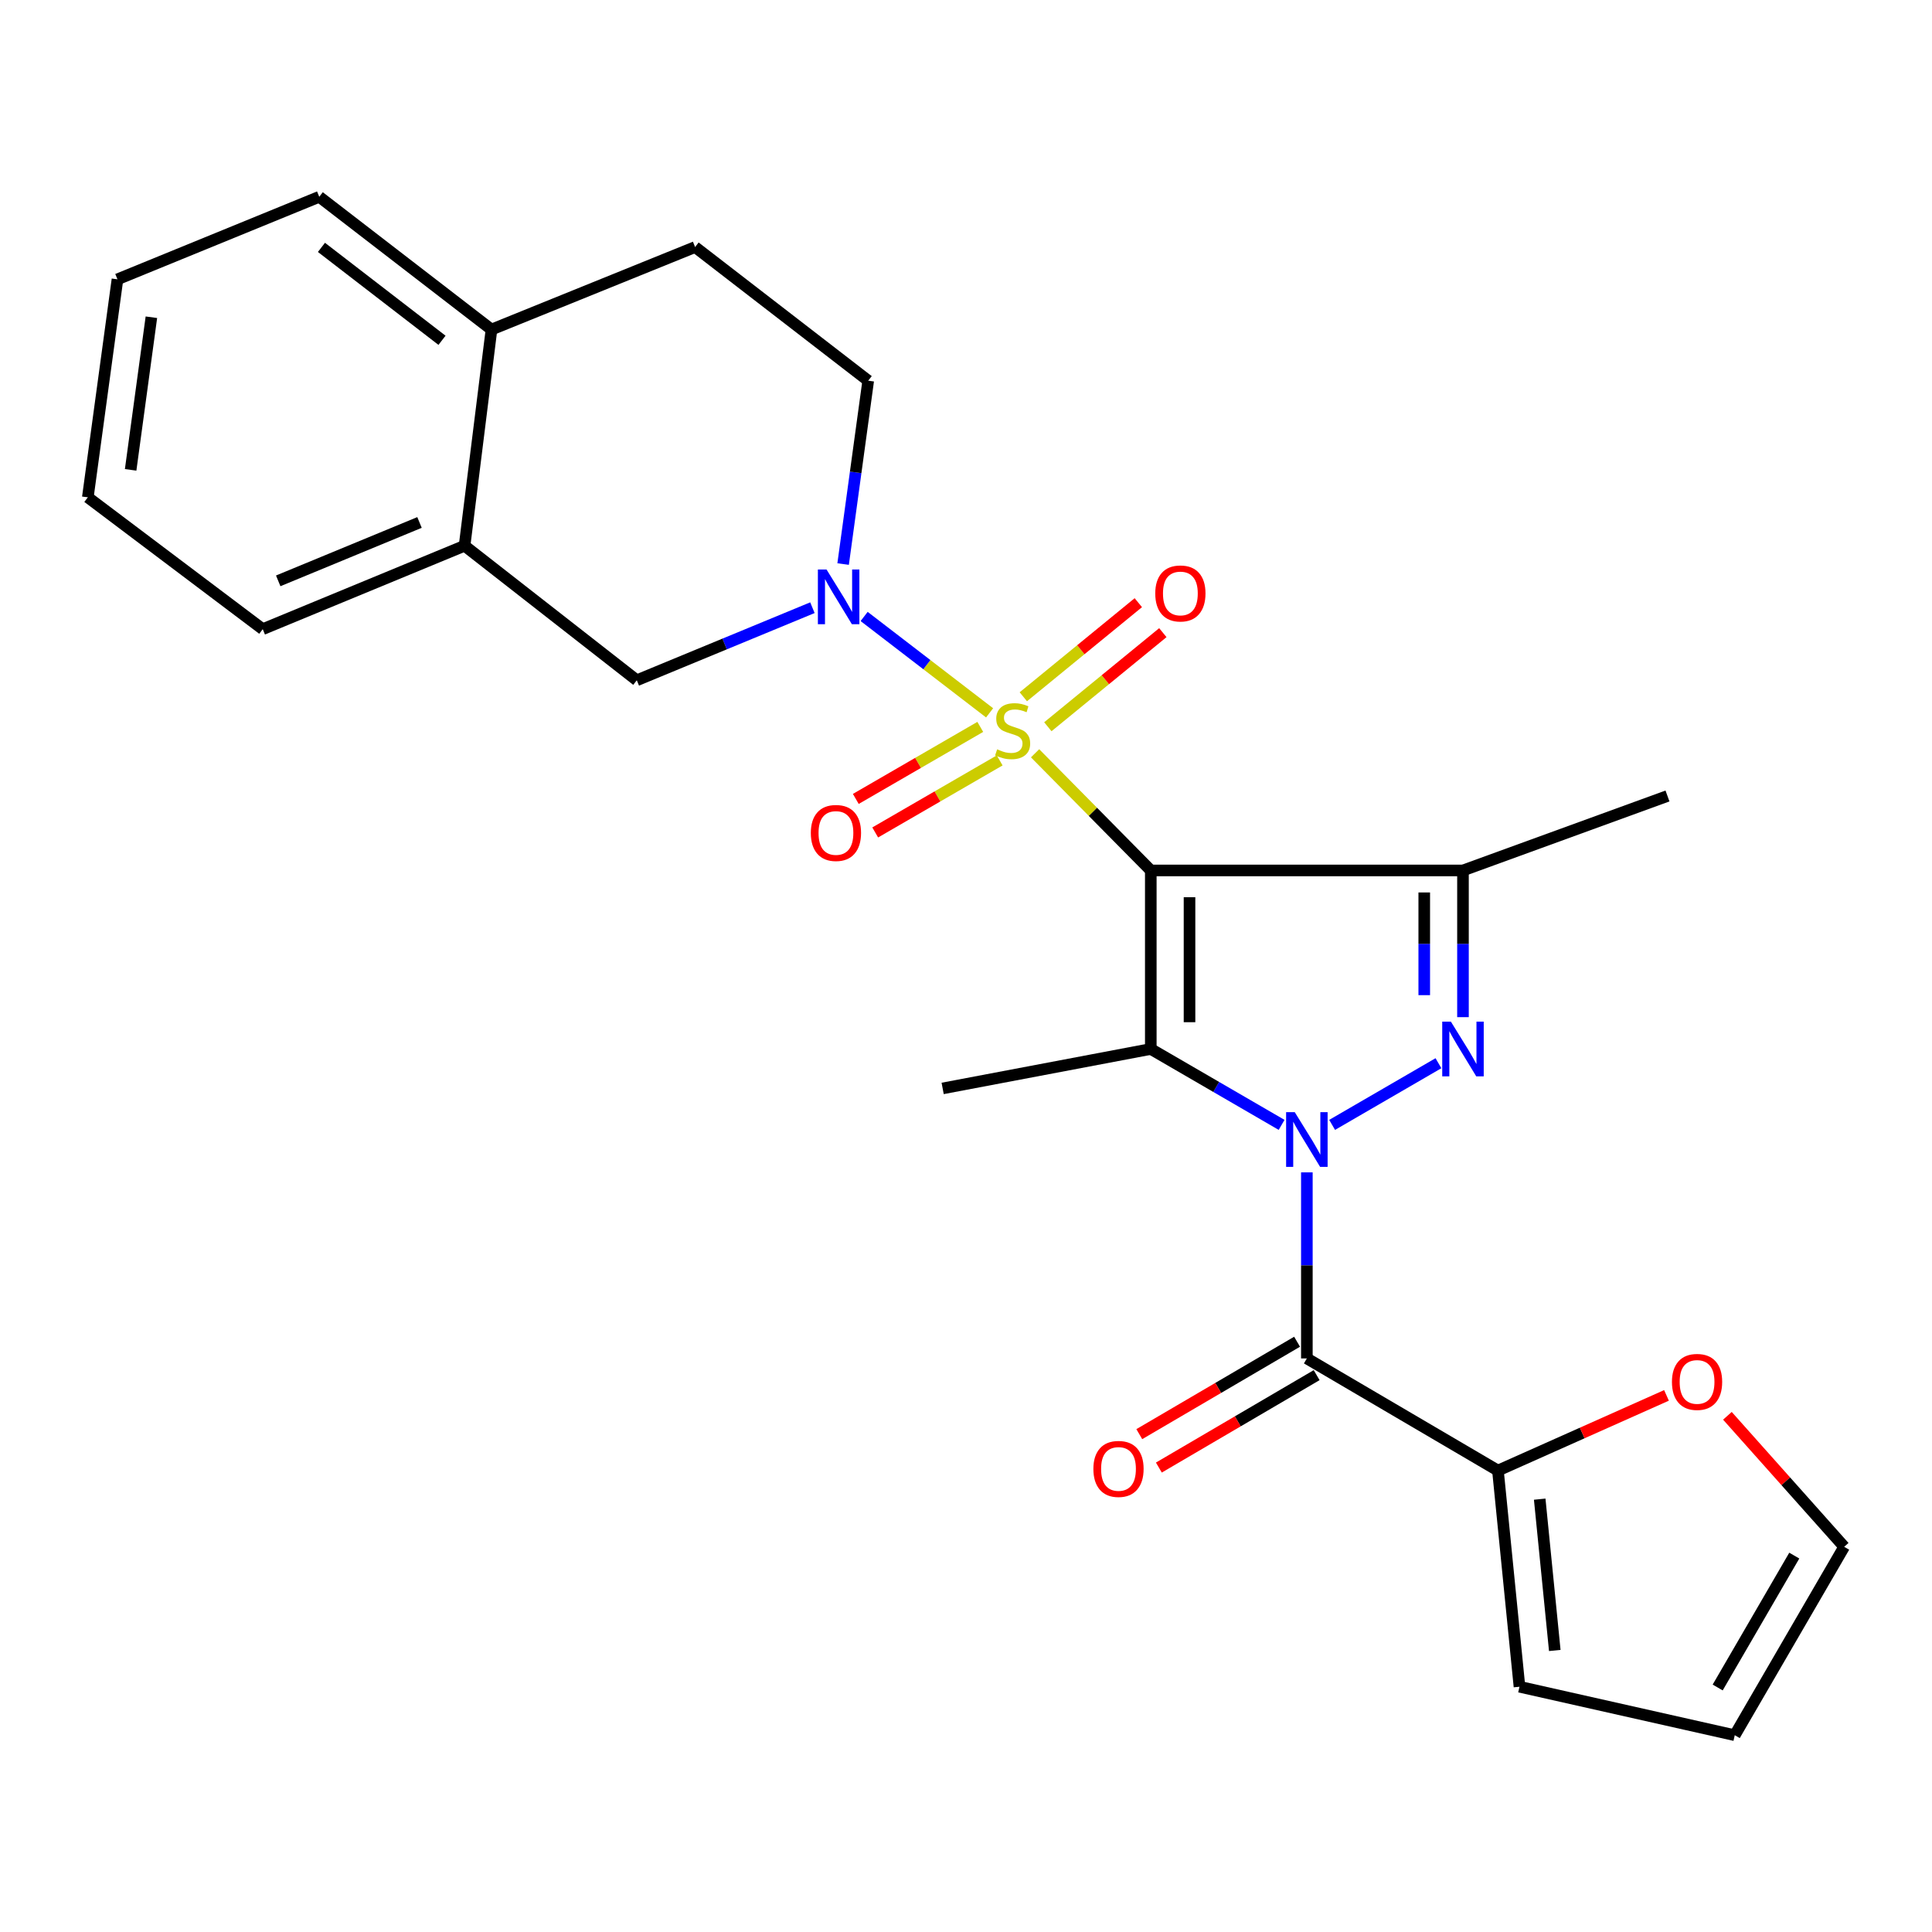 <?xml version='1.0' encoding='iso-8859-1'?>
<svg version='1.1' baseProfile='full'
              xmlns='http://www.w3.org/2000/svg'
                      xmlns:rdkit='http://www.rdkit.org/xml'
                      xmlns:xlink='http://www.w3.org/1999/xlink'
                  xml:space='preserve'
width='1000px' height='1000px' viewBox='0 0 1000 1000'>
<!-- END OF HEADER -->
<rect style='opacity:1.0;fill:#FFFFFF;stroke:none' width='1000' height='1000' x='0' y='0'> </rect>
<path class='bond-0' d='M 535.757,389.897 L 565.703,420.22' style='fill:none;fill-rule:evenodd;stroke:#CCCC00;stroke-width:6px;stroke-linecap:butt;stroke-linejoin:miter;stroke-opacity:1' />
<path class='bond-0' d='M 565.703,420.22 L 595.649,450.544' style='fill:none;fill-rule:evenodd;stroke:#000000;stroke-width:6px;stroke-linecap:butt;stroke-linejoin:miter;stroke-opacity:1' />
<path class='bond-6' d='M 512.213,368.968 L 479.745,344.024' style='fill:none;fill-rule:evenodd;stroke:#CCCC00;stroke-width:6px;stroke-linecap:butt;stroke-linejoin:miter;stroke-opacity:1' />
<path class='bond-6' d='M 479.745,344.024 L 447.277,319.08' style='fill:none;fill-rule:evenodd;stroke:#0000FF;stroke-width:6px;stroke-linecap:butt;stroke-linejoin:miter;stroke-opacity:1' />
<path class='bond-9' d='M 507.39,376.236 L 475.177,394.88' style='fill:none;fill-rule:evenodd;stroke:#CCCC00;stroke-width:6px;stroke-linecap:butt;stroke-linejoin:miter;stroke-opacity:1' />
<path class='bond-9' d='M 475.177,394.88 L 442.964,413.524' style='fill:none;fill-rule:evenodd;stroke:#FF0000;stroke-width:6px;stroke-linecap:butt;stroke-linejoin:miter;stroke-opacity:1' />
<path class='bond-9' d='M 517.431,393.584 L 485.218,412.229' style='fill:none;fill-rule:evenodd;stroke:#CCCC00;stroke-width:6px;stroke-linecap:butt;stroke-linejoin:miter;stroke-opacity:1' />
<path class='bond-9' d='M 485.218,412.229 L 453.005,430.873' style='fill:none;fill-rule:evenodd;stroke:#FF0000;stroke-width:6px;stroke-linecap:butt;stroke-linejoin:miter;stroke-opacity:1' />
<path class='bond-10' d='M 542.363,376.16 L 572.125,351.811' style='fill:none;fill-rule:evenodd;stroke:#CCCC00;stroke-width:6px;stroke-linecap:butt;stroke-linejoin:miter;stroke-opacity:1' />
<path class='bond-10' d='M 572.125,351.811 L 601.887,327.461' style='fill:none;fill-rule:evenodd;stroke:#FF0000;stroke-width:6px;stroke-linecap:butt;stroke-linejoin:miter;stroke-opacity:1' />
<path class='bond-10' d='M 529.67,360.645 L 559.432,336.296' style='fill:none;fill-rule:evenodd;stroke:#CCCC00;stroke-width:6px;stroke-linecap:butt;stroke-linejoin:miter;stroke-opacity:1' />
<path class='bond-10' d='M 559.432,336.296 L 589.194,311.947' style='fill:none;fill-rule:evenodd;stroke:#FF0000;stroke-width:6px;stroke-linecap:butt;stroke-linejoin:miter;stroke-opacity:1' />
<path class='bond-2' d='M 595.649,450.544 L 595.649,542.952' style='fill:none;fill-rule:evenodd;stroke:#000000;stroke-width:6px;stroke-linecap:butt;stroke-linejoin:miter;stroke-opacity:1' />
<path class='bond-2' d='M 615.694,464.405 L 615.694,529.091' style='fill:none;fill-rule:evenodd;stroke:#000000;stroke-width:6px;stroke-linecap:butt;stroke-linejoin:miter;stroke-opacity:1' />
<path class='bond-4' d='M 595.649,450.544 L 757.235,450.544' style='fill:none;fill-rule:evenodd;stroke:#000000;stroke-width:6px;stroke-linecap:butt;stroke-linejoin:miter;stroke-opacity:1' />
<path class='bond-1' d='M 663.356,582.238 L 629.502,562.595' style='fill:none;fill-rule:evenodd;stroke:#0000FF;stroke-width:6px;stroke-linecap:butt;stroke-linejoin:miter;stroke-opacity:1' />
<path class='bond-1' d='M 629.502,562.595 L 595.649,542.952' style='fill:none;fill-rule:evenodd;stroke:#000000;stroke-width:6px;stroke-linecap:butt;stroke-linejoin:miter;stroke-opacity:1' />
<path class='bond-5' d='M 676.43,606.817 L 676.43,654.97' style='fill:none;fill-rule:evenodd;stroke:#0000FF;stroke-width:6px;stroke-linecap:butt;stroke-linejoin:miter;stroke-opacity:1' />
<path class='bond-5' d='M 676.43,654.97 L 676.43,703.124' style='fill:none;fill-rule:evenodd;stroke:#000000;stroke-width:6px;stroke-linecap:butt;stroke-linejoin:miter;stroke-opacity:1' />
<path class='bond-26' d='M 689.506,582.24 L 744.537,550.318' style='fill:none;fill-rule:evenodd;stroke:#0000FF;stroke-width:6px;stroke-linecap:butt;stroke-linejoin:miter;stroke-opacity:1' />
<path class='bond-20' d='M 595.649,542.952 L 487.917,563.365' style='fill:none;fill-rule:evenodd;stroke:#000000;stroke-width:6px;stroke-linecap:butt;stroke-linejoin:miter;stroke-opacity:1' />
<path class='bond-3' d='M 757.235,526.482 L 757.235,488.513' style='fill:none;fill-rule:evenodd;stroke:#0000FF;stroke-width:6px;stroke-linecap:butt;stroke-linejoin:miter;stroke-opacity:1' />
<path class='bond-3' d='M 757.235,488.513 L 757.235,450.544' style='fill:none;fill-rule:evenodd;stroke:#000000;stroke-width:6px;stroke-linecap:butt;stroke-linejoin:miter;stroke-opacity:1' />
<path class='bond-3' d='M 737.189,515.091 L 737.189,488.513' style='fill:none;fill-rule:evenodd;stroke:#0000FF;stroke-width:6px;stroke-linecap:butt;stroke-linejoin:miter;stroke-opacity:1' />
<path class='bond-3' d='M 737.189,488.513 L 737.189,461.935' style='fill:none;fill-rule:evenodd;stroke:#000000;stroke-width:6px;stroke-linecap:butt;stroke-linejoin:miter;stroke-opacity:1' />
<path class='bond-21' d='M 757.235,450.544 L 863.084,412.002' style='fill:none;fill-rule:evenodd;stroke:#000000;stroke-width:6px;stroke-linecap:butt;stroke-linejoin:miter;stroke-opacity:1' />
<path class='bond-7' d='M 676.43,703.124 L 775.331,761.166' style='fill:none;fill-rule:evenodd;stroke:#000000;stroke-width:6px;stroke-linecap:butt;stroke-linejoin:miter;stroke-opacity:1' />
<path class='bond-13' d='M 671.365,694.476 L 630.529,718.394' style='fill:none;fill-rule:evenodd;stroke:#000000;stroke-width:6px;stroke-linecap:butt;stroke-linejoin:miter;stroke-opacity:1' />
<path class='bond-13' d='M 630.529,718.394 L 589.693,742.313' style='fill:none;fill-rule:evenodd;stroke:#FF0000;stroke-width:6px;stroke-linecap:butt;stroke-linejoin:miter;stroke-opacity:1' />
<path class='bond-13' d='M 681.496,711.772 L 640.66,735.691' style='fill:none;fill-rule:evenodd;stroke:#000000;stroke-width:6px;stroke-linecap:butt;stroke-linejoin:miter;stroke-opacity:1' />
<path class='bond-13' d='M 640.66,735.691 L 599.823,759.61' style='fill:none;fill-rule:evenodd;stroke:#FF0000;stroke-width:6px;stroke-linecap:butt;stroke-linejoin:miter;stroke-opacity:1' />
<path class='bond-8' d='M 420.508,314.543 L 375.057,333.327' style='fill:none;fill-rule:evenodd;stroke:#0000FF;stroke-width:6px;stroke-linecap:butt;stroke-linejoin:miter;stroke-opacity:1' />
<path class='bond-8' d='M 375.057,333.327 L 329.605,352.112' style='fill:none;fill-rule:evenodd;stroke:#000000;stroke-width:6px;stroke-linecap:butt;stroke-linejoin:miter;stroke-opacity:1' />
<path class='bond-14' d='M 436.398,291.953 L 442.892,244.502' style='fill:none;fill-rule:evenodd;stroke:#0000FF;stroke-width:6px;stroke-linecap:butt;stroke-linejoin:miter;stroke-opacity:1' />
<path class='bond-14' d='M 442.892,244.502 L 449.386,197.051' style='fill:none;fill-rule:evenodd;stroke:#000000;stroke-width:6px;stroke-linecap:butt;stroke-linejoin:miter;stroke-opacity:1' />
<path class='bond-12' d='M 775.331,761.166 L 818.953,741.709' style='fill:none;fill-rule:evenodd;stroke:#000000;stroke-width:6px;stroke-linecap:butt;stroke-linejoin:miter;stroke-opacity:1' />
<path class='bond-12' d='M 818.953,741.709 L 862.575,722.252' style='fill:none;fill-rule:evenodd;stroke:#FF0000;stroke-width:6px;stroke-linecap:butt;stroke-linejoin:miter;stroke-opacity:1' />
<path class='bond-15' d='M 775.331,761.166 L 786.478,873.051' style='fill:none;fill-rule:evenodd;stroke:#000000;stroke-width:6px;stroke-linecap:butt;stroke-linejoin:miter;stroke-opacity:1' />
<path class='bond-15' d='M 796.949,775.961 L 804.752,854.281' style='fill:none;fill-rule:evenodd;stroke:#000000;stroke-width:6px;stroke-linecap:butt;stroke-linejoin:miter;stroke-opacity:1' />
<path class='bond-11' d='M 329.605,352.112 L 240.46,282.477' style='fill:none;fill-rule:evenodd;stroke:#000000;stroke-width:6px;stroke-linecap:butt;stroke-linejoin:miter;stroke-opacity:1' />
<path class='bond-22' d='M 240.46,282.477 L 135.992,325.652' style='fill:none;fill-rule:evenodd;stroke:#000000;stroke-width:6px;stroke-linecap:butt;stroke-linejoin:miter;stroke-opacity:1' />
<path class='bond-22' d='M 217.134,270.428 L 144.006,300.65' style='fill:none;fill-rule:evenodd;stroke:#000000;stroke-width:6px;stroke-linecap:butt;stroke-linejoin:miter;stroke-opacity:1' />
<path class='bond-27' d='M 240.46,282.477 L 254.392,170.57' style='fill:none;fill-rule:evenodd;stroke:#000000;stroke-width:6px;stroke-linecap:butt;stroke-linejoin:miter;stroke-opacity:1' />
<path class='bond-17' d='M 894.104,732.817 L 924.325,766.719' style='fill:none;fill-rule:evenodd;stroke:#FF0000;stroke-width:6px;stroke-linecap:butt;stroke-linejoin:miter;stroke-opacity:1' />
<path class='bond-17' d='M 924.325,766.719 L 954.545,800.621' style='fill:none;fill-rule:evenodd;stroke:#000000;stroke-width:6px;stroke-linecap:butt;stroke-linejoin:miter;stroke-opacity:1' />
<path class='bond-19' d='M 449.386,197.051 L 359.784,127.873' style='fill:none;fill-rule:evenodd;stroke:#000000;stroke-width:6px;stroke-linecap:butt;stroke-linejoin:miter;stroke-opacity:1' />
<path class='bond-18' d='M 786.478,873.051 L 897.907,898.141' style='fill:none;fill-rule:evenodd;stroke:#000000;stroke-width:6px;stroke-linecap:butt;stroke-linejoin:miter;stroke-opacity:1' />
<path class='bond-16' d='M 254.392,170.57 L 359.784,127.873' style='fill:none;fill-rule:evenodd;stroke:#000000;stroke-width:6px;stroke-linecap:butt;stroke-linejoin:miter;stroke-opacity:1' />
<path class='bond-23' d='M 254.392,170.57 L 165.246,101.859' style='fill:none;fill-rule:evenodd;stroke:#000000;stroke-width:6px;stroke-linecap:butt;stroke-linejoin:miter;stroke-opacity:1' />
<path class='bond-23' d='M 228.783,176.139 L 166.381,128.042' style='fill:none;fill-rule:evenodd;stroke:#000000;stroke-width:6px;stroke-linecap:butt;stroke-linejoin:miter;stroke-opacity:1' />
<path class='bond-29' d='M 954.545,800.621 L 897.907,898.141' style='fill:none;fill-rule:evenodd;stroke:#000000;stroke-width:6px;stroke-linecap:butt;stroke-linejoin:miter;stroke-opacity:1' />
<path class='bond-29' d='M 928.716,805.182 L 889.069,873.445' style='fill:none;fill-rule:evenodd;stroke:#000000;stroke-width:6px;stroke-linecap:butt;stroke-linejoin:miter;stroke-opacity:1' />
<path class='bond-24' d='M 135.992,325.652 L 45.455,257.421' style='fill:none;fill-rule:evenodd;stroke:#000000;stroke-width:6px;stroke-linecap:butt;stroke-linejoin:miter;stroke-opacity:1' />
<path class='bond-25' d='M 165.246,101.859 L 60.8,144.578' style='fill:none;fill-rule:evenodd;stroke:#000000;stroke-width:6px;stroke-linecap:butt;stroke-linejoin:miter;stroke-opacity:1' />
<path class='bond-28' d='M 45.455,257.421 L 60.8,144.578' style='fill:none;fill-rule:evenodd;stroke:#000000;stroke-width:6px;stroke-linecap:butt;stroke-linejoin:miter;stroke-opacity:1' />
<path class='bond-28' d='M 67.619,243.195 L 78.361,164.205' style='fill:none;fill-rule:evenodd;stroke:#000000;stroke-width:6px;stroke-linecap:butt;stroke-linejoin:miter;stroke-opacity:1' />
<path  class='atom-0' d='M 516.132 387.846
Q 516.452 387.966, 517.772 388.526
Q 519.092 389.086, 520.532 389.446
Q 522.012 389.766, 523.452 389.766
Q 526.132 389.766, 527.692 388.486
Q 529.252 387.166, 529.252 384.886
Q 529.252 383.326, 528.452 382.366
Q 527.692 381.406, 526.492 380.886
Q 525.292 380.366, 523.292 379.766
Q 520.772 379.006, 519.252 378.286
Q 517.772 377.566, 516.692 376.046
Q 515.652 374.526, 515.652 371.966
Q 515.652 368.406, 518.052 366.206
Q 520.492 364.006, 525.292 364.006
Q 528.572 364.006, 532.292 365.566
L 531.372 368.646
Q 527.972 367.246, 525.412 367.246
Q 522.652 367.246, 521.132 368.406
Q 519.612 369.526, 519.652 371.486
Q 519.652 373.006, 520.412 373.926
Q 521.212 374.846, 522.332 375.366
Q 523.492 375.886, 525.412 376.486
Q 527.972 377.286, 529.492 378.086
Q 531.012 378.886, 532.092 380.526
Q 533.212 382.126, 533.212 384.886
Q 533.212 388.806, 530.572 390.926
Q 527.972 393.006, 523.612 393.006
Q 521.092 393.006, 519.172 392.446
Q 517.292 391.926, 515.052 391.006
L 516.132 387.846
' fill='#CCCC00'/>
<path  class='atom-2' d='M 670.17 575.664
L 679.45 590.664
Q 680.37 592.144, 681.85 594.824
Q 683.33 597.504, 683.41 597.664
L 683.41 575.664
L 687.17 575.664
L 687.17 603.984
L 683.29 603.984
L 673.33 587.584
Q 672.17 585.664, 670.93 583.464
Q 669.73 581.264, 669.37 580.584
L 669.37 603.984
L 665.69 603.984
L 665.69 575.664
L 670.17 575.664
' fill='#0000FF'/>
<path  class='atom-4' d='M 750.975 528.792
L 760.255 543.792
Q 761.175 545.272, 762.655 547.952
Q 764.135 550.632, 764.215 550.792
L 764.215 528.792
L 767.975 528.792
L 767.975 557.112
L 764.095 557.112
L 754.135 540.712
Q 752.975 538.792, 751.735 536.592
Q 750.535 534.392, 750.175 533.712
L 750.175 557.112
L 746.495 557.112
L 746.495 528.792
L 750.975 528.792
' fill='#0000FF'/>
<path  class='atom-7' d='M 427.814 294.777
L 437.094 309.777
Q 438.014 311.257, 439.494 313.937
Q 440.974 316.617, 441.054 316.777
L 441.054 294.777
L 444.814 294.777
L 444.814 323.097
L 440.934 323.097
L 430.974 306.697
Q 429.814 304.777, 428.574 302.577
Q 427.374 300.377, 427.014 299.697
L 427.014 323.097
L 423.334 323.097
L 423.334 294.777
L 427.814 294.777
' fill='#0000FF'/>
<path  class='atom-10' d='M 419.682 431.136
Q 419.682 424.336, 423.042 420.536
Q 426.402 416.736, 432.682 416.736
Q 438.962 416.736, 442.322 420.536
Q 445.682 424.336, 445.682 431.136
Q 445.682 438.016, 442.282 441.936
Q 438.882 445.816, 432.682 445.816
Q 426.442 445.816, 423.042 441.936
Q 419.682 438.056, 419.682 431.136
M 432.682 442.616
Q 437.002 442.616, 439.322 439.736
Q 441.682 436.816, 441.682 431.136
Q 441.682 425.576, 439.322 422.776
Q 437.002 419.936, 432.682 419.936
Q 428.362 419.936, 426.002 422.736
Q 423.682 425.536, 423.682 431.136
Q 423.682 436.856, 426.002 439.736
Q 428.362 442.616, 432.682 442.616
' fill='#FF0000'/>
<path  class='atom-11' d='M 597.961 307.168
Q 597.961 300.368, 601.321 296.568
Q 604.681 292.768, 610.961 292.768
Q 617.241 292.768, 620.601 296.568
Q 623.961 300.368, 623.961 307.168
Q 623.961 314.048, 620.561 317.968
Q 617.161 321.848, 610.961 321.848
Q 604.721 321.848, 601.321 317.968
Q 597.961 314.088, 597.961 307.168
M 610.961 318.648
Q 615.281 318.648, 617.601 315.768
Q 619.961 312.848, 619.961 307.168
Q 619.961 301.608, 617.601 298.808
Q 615.281 295.968, 610.961 295.968
Q 606.641 295.968, 604.281 298.768
Q 601.961 301.568, 601.961 307.168
Q 601.961 312.888, 604.281 315.768
Q 606.641 318.648, 610.961 318.648
' fill='#FF0000'/>
<path  class='atom-13' d='M 865.396 715.276
Q 865.396 708.476, 868.756 704.676
Q 872.116 700.876, 878.396 700.876
Q 884.676 700.876, 888.036 704.676
Q 891.396 708.476, 891.396 715.276
Q 891.396 722.156, 887.996 726.076
Q 884.596 729.956, 878.396 729.956
Q 872.156 729.956, 868.756 726.076
Q 865.396 722.196, 865.396 715.276
M 878.396 726.756
Q 882.716 726.756, 885.036 723.876
Q 887.396 720.956, 887.396 715.276
Q 887.396 709.716, 885.036 706.916
Q 882.716 704.076, 878.396 704.076
Q 874.076 704.076, 871.716 706.876
Q 869.396 709.676, 869.396 715.276
Q 869.396 720.996, 871.716 723.876
Q 874.076 726.756, 878.396 726.756
' fill='#FF0000'/>
<path  class='atom-14' d='M 565.933 760.31
Q 565.933 753.51, 569.293 749.71
Q 572.653 745.91, 578.933 745.91
Q 585.213 745.91, 588.573 749.71
Q 591.933 753.51, 591.933 760.31
Q 591.933 767.19, 588.533 771.11
Q 585.133 774.99, 578.933 774.99
Q 572.693 774.99, 569.293 771.11
Q 565.933 767.23, 565.933 760.31
M 578.933 771.79
Q 583.253 771.79, 585.573 768.91
Q 587.933 765.99, 587.933 760.31
Q 587.933 754.75, 585.573 751.95
Q 583.253 749.11, 578.933 749.11
Q 574.613 749.11, 572.253 751.91
Q 569.933 754.71, 569.933 760.31
Q 569.933 766.03, 572.253 768.91
Q 574.613 771.79, 578.933 771.79
' fill='#FF0000'/>
</svg>
